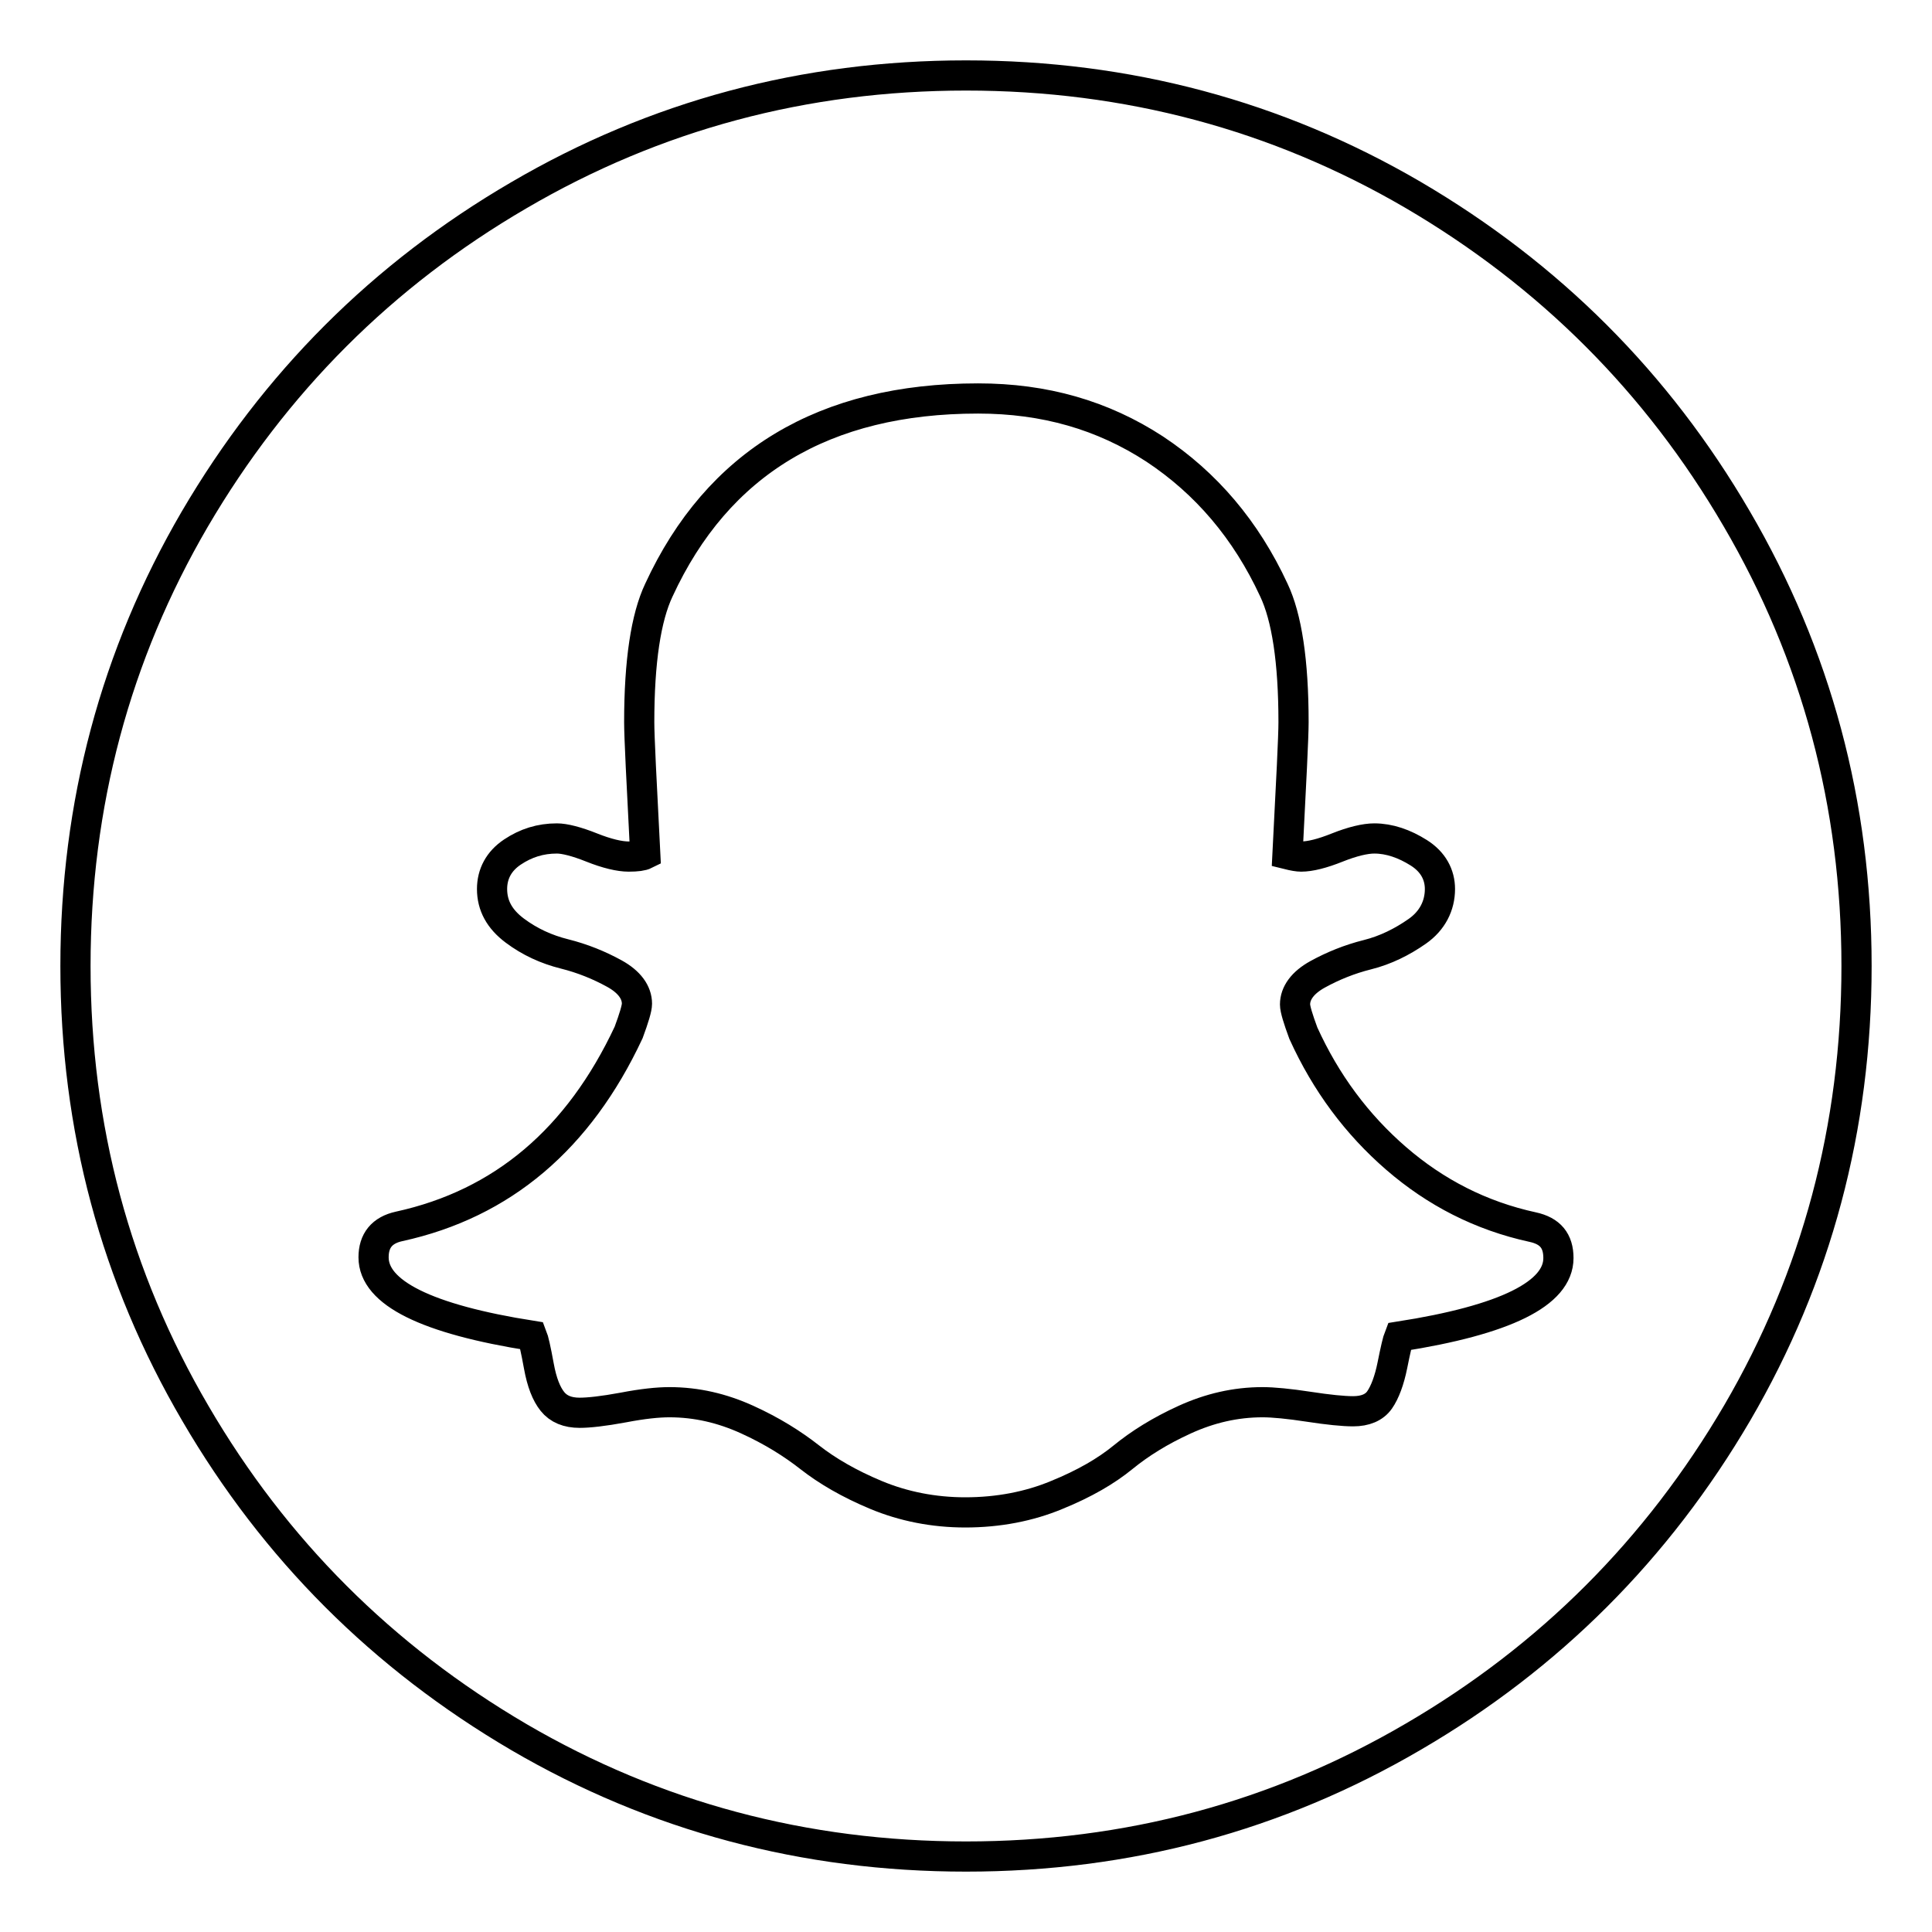 <?xml version="1.0" encoding="utf-8"?>
<!-- Svg Vector Icons : http://www.onlinewebfonts.com/icon -->
<!DOCTYPE svg PUBLIC "-//W3C//DTD SVG 1.1//EN" "http://www.w3.org/Graphics/SVG/1.1/DTD/svg11.dtd">
<svg version="1.1" xmlns="http://www.w3.org/2000/svg" xmlns:xlink="http://www.w3.org/1999/xlink" x="0px" y="0px" viewBox="0 0 256 256" enable-background="new 0 0 256 256" xml:space="preserve">
<g> <path stroke-width="4" fill-opacity="0" stroke="#000000"  d="M206.5,166.7c0-2.3-1.1-3.6-3.4-4.1c-6.9-1.5-12.9-4.6-18.1-9.1c-5.2-4.5-9.3-10-12.3-16.6 c-0.7-1.9-1.1-3.2-1.1-3.8c0-1.5,1-2.9,3-4c2-1.1,4.2-2,6.6-2.6c2.4-0.6,4.6-1.7,6.6-3.1s3-3.4,3-5.6c0-1.9-0.9-3.6-2.8-4.8 s-3.9-1.9-5.9-1.9c-1.2,0-2.9,0.4-4.9,1.2c-2,0.8-3.6,1.2-4.8,1.2c-0.4,0-1-0.1-1.8-0.3c0.5-9.7,0.8-15.6,0.8-17.5 c0-8.1-0.9-13.9-2.6-17.5c-3.7-8-9-14.2-15.8-18.7c-6.9-4.5-14.6-6.7-23.4-6.7c-20.4,0-34.5,8.5-42.3,25.4 c-1.7,3.6-2.6,9.4-2.6,17.5c0,1.9,0.3,7.8,0.8,17.5c-0.4,0.2-1.1,0.3-2.2,0.3c-1.2,0-2.9-0.4-4.9-1.2c-2-0.8-3.6-1.2-4.6-1.2 c-2.2,0-4.1,0.6-5.9,1.8c-1.8,1.2-2.7,2.9-2.7,4.9c0,2.2,1,4,3,5.5c2,1.5,4.2,2.5,6.6,3.1c2.4,0.6,4.6,1.5,6.6,2.6c2,1.1,3,2.5,3,4 c0,0.6-0.4,1.9-1.1,3.8c-6.6,14.1-16.7,22.7-30.4,25.7c-2.3,0.5-3.4,1.9-3.4,4.1c0,4.7,7,8.2,21,10.4c0.2,0.5,0.5,1.8,0.9,4 c0.4,2.2,1,3.7,1.8,4.7c0.8,1,2,1.5,3.6,1.5c1.2,0,3.1-0.2,5.8-0.7c2.6-0.5,4.6-0.7,6.1-0.7c3.6,0,7,0.8,10.3,2.3 c3.3,1.5,6,3.2,8.3,5s5.2,3.5,8.8,5c3.6,1.5,7.6,2.3,11.8,2.3c4.4,0,8.5-0.8,12.1-2.3c3.7-1.5,6.6-3.2,8.8-5c2.2-1.8,4.9-3.5,8.2-5 c3.3-1.5,6.7-2.3,10.3-2.3c1.4,0,3.5,0.2,6.1,0.6s4.6,0.6,5.9,0.6c1.6,0,2.8-0.5,3.5-1.5s1.3-2.6,1.7-4.6s0.7-3.3,0.9-3.8 C199.5,174.9,206.5,171.4,206.5,166.7z M246,128c0,21.4-5.3,41.2-15.8,59.2c-10.6,18.1-24.9,32.4-42.9,42.9 C169.2,240.7,149.4,246,128,246s-41.2-5.3-59.2-15.8c-18.1-10.6-32.4-24.9-42.9-42.9C15.3,169.2,10,149.4,10,128 s5.3-41.2,15.8-59.2c10.6-18.1,24.9-32.4,42.9-42.9C86.8,15.3,106.6,10,128,10s41.2,5.3,59.2,15.8c18.1,10.6,32.4,24.9,42.9,42.9 C240.7,86.8,246,106.6,246,128L246,128z"/></g>
</svg>